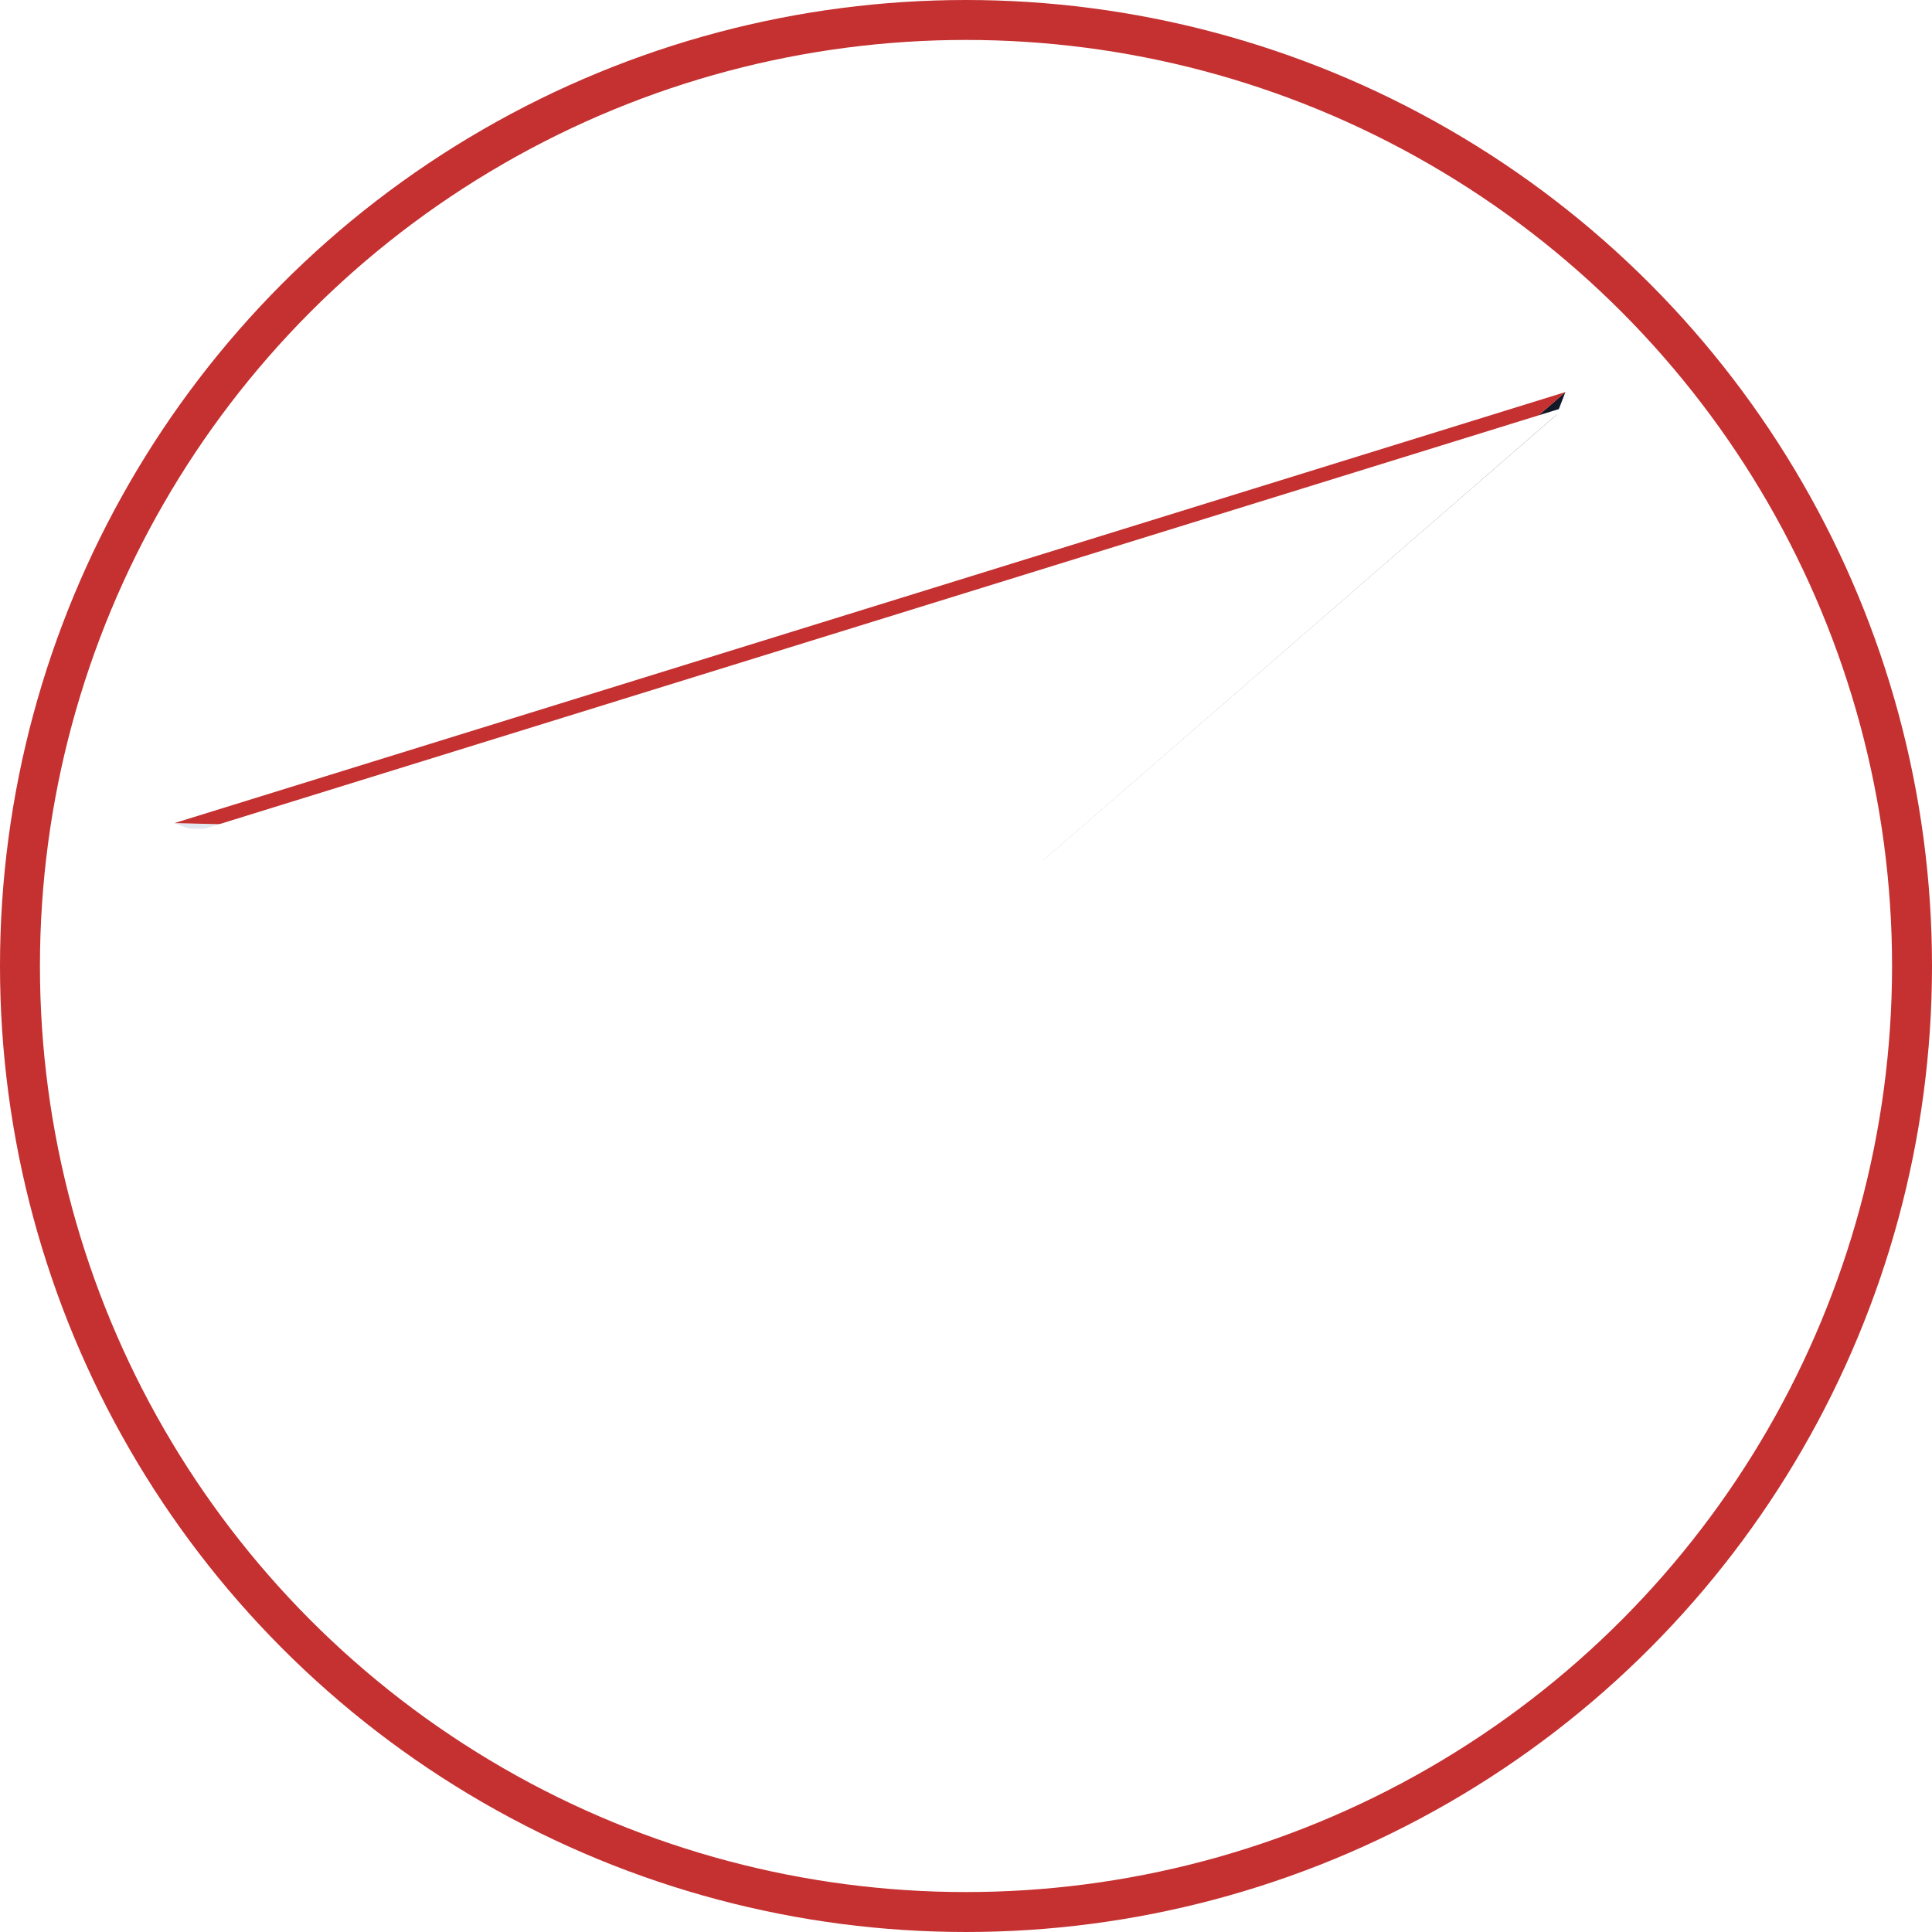 <svg xmlns="http://www.w3.org/2000/svg" xmlns:xlink="http://www.w3.org/1999/xlink" width="387" height="387" viewBox="0 0 387 387">
  <defs>
    <filter id="Контур_1" x="34.938" y="164.891" width="174.087" height="184.86" filterUnits="userSpaceOnUse">
      <feOffset dy="1" input="SourceAlpha"/>
      <feGaussianBlur stdDeviation="3" result="blur"/>
      <feFlood flood-opacity="0.251" result="color"/>
      <feComposite operator="out" in="SourceGraphic" in2="blur"/>
      <feComposite operator="in" in="color"/>
      <feComposite operator="in" in2="SourceGraphic"/>
    </filter>
    <filter id="Контур_2">
      <feOffset dy="3" input="SourceAlpha"/>
      <feGaussianBlur stdDeviation="3" result="blur-2"/>
      <feFlood flood-opacity="0.161" result="color-2"/>
      <feComposite operator="out" in="SourceGraphic" in2="blur-2"/>
      <feComposite operator="in" in="color-2"/>
      <feComposite operator="in" in2="SourceGraphic"/>
    </filter>
    <filter id="Контур_3">
      <feOffset dy="3" input="SourceAlpha"/>
      <feGaussianBlur stdDeviation="3" result="blur-3"/>
      <feFlood flood-opacity="0.161" result="color-3"/>
      <feComposite operator="out" in="SourceGraphic" in2="blur-3"/>
      <feComposite operator="in" in="color-3"/>
      <feComposite operator="in" in2="SourceGraphic"/>
    </filter>
  </defs>
  <g id="Сгруппировать_1" data-name="Сгруппировать 1" transform="translate(-532 -306)">
    <g id="Эллипс_1" data-name="Эллипс 1" transform="translate(532 306)" fill="#fff" stroke="#c53030" stroke-width="8">
      <circle cx="193.5" cy="193.5" r="193.5" stroke="none"/>
      <circle cx="193.5" cy="193.5" r="189.5" fill="none"/>
    </g>
    <g data-type="innerShadowGroup">
      <path id="Контур_1-2" data-name="Контур 1" d="M566.938,470.891l174.087,4.293L741,655.75,695.193,518.673Z" fill="#e2e8f0"/>
      <g transform="matrix(1, 0, 0, 1, 532, 306)" filter="url(#Контур_1)">
        <path id="Контур_1-3" data-name="Контур 1" d="M566.938,470.891l174.087,4.293L741,655.75,695.193,518.673Z" transform="translate(-532 -306)" fill="#fff"/>
      </g>
    </g>
    <g data-type="innerShadowGroup">
      <path id="Контур_2-2" data-name="Контур 2" d="M845.567,384.535,740.98,475.283V655.751" fill="#111827"/>
      <g transform="matrix(1, 0, 0, 1, 532, 306)" filter="url(#Контур_2)">
        <path id="Контур_2-3" data-name="Контур 2" d="M845.567,384.535,740.98,475.283V655.751" transform="translate(-532 -306)" fill="#fff"/>
      </g>
    </g>
    <g data-type="innerShadowGroup">
      <path id="Контур_3-2" data-name="Контур 3" d="M845.578,384.531,741.069,475.273l-174.125-4.4Z" fill="#c53030"/>
      <g transform="matrix(1, 0, 0, 1, 532, 306)" filter="url(#Контур_3)">
        <path id="Контур_3-3" data-name="Контур 3" d="M845.578,384.531,741.069,475.273l-174.125-4.4Z" transform="translate(-532 -306)" fill="#fff"/>
      </g>
    </g>
  </g>
</svg>
